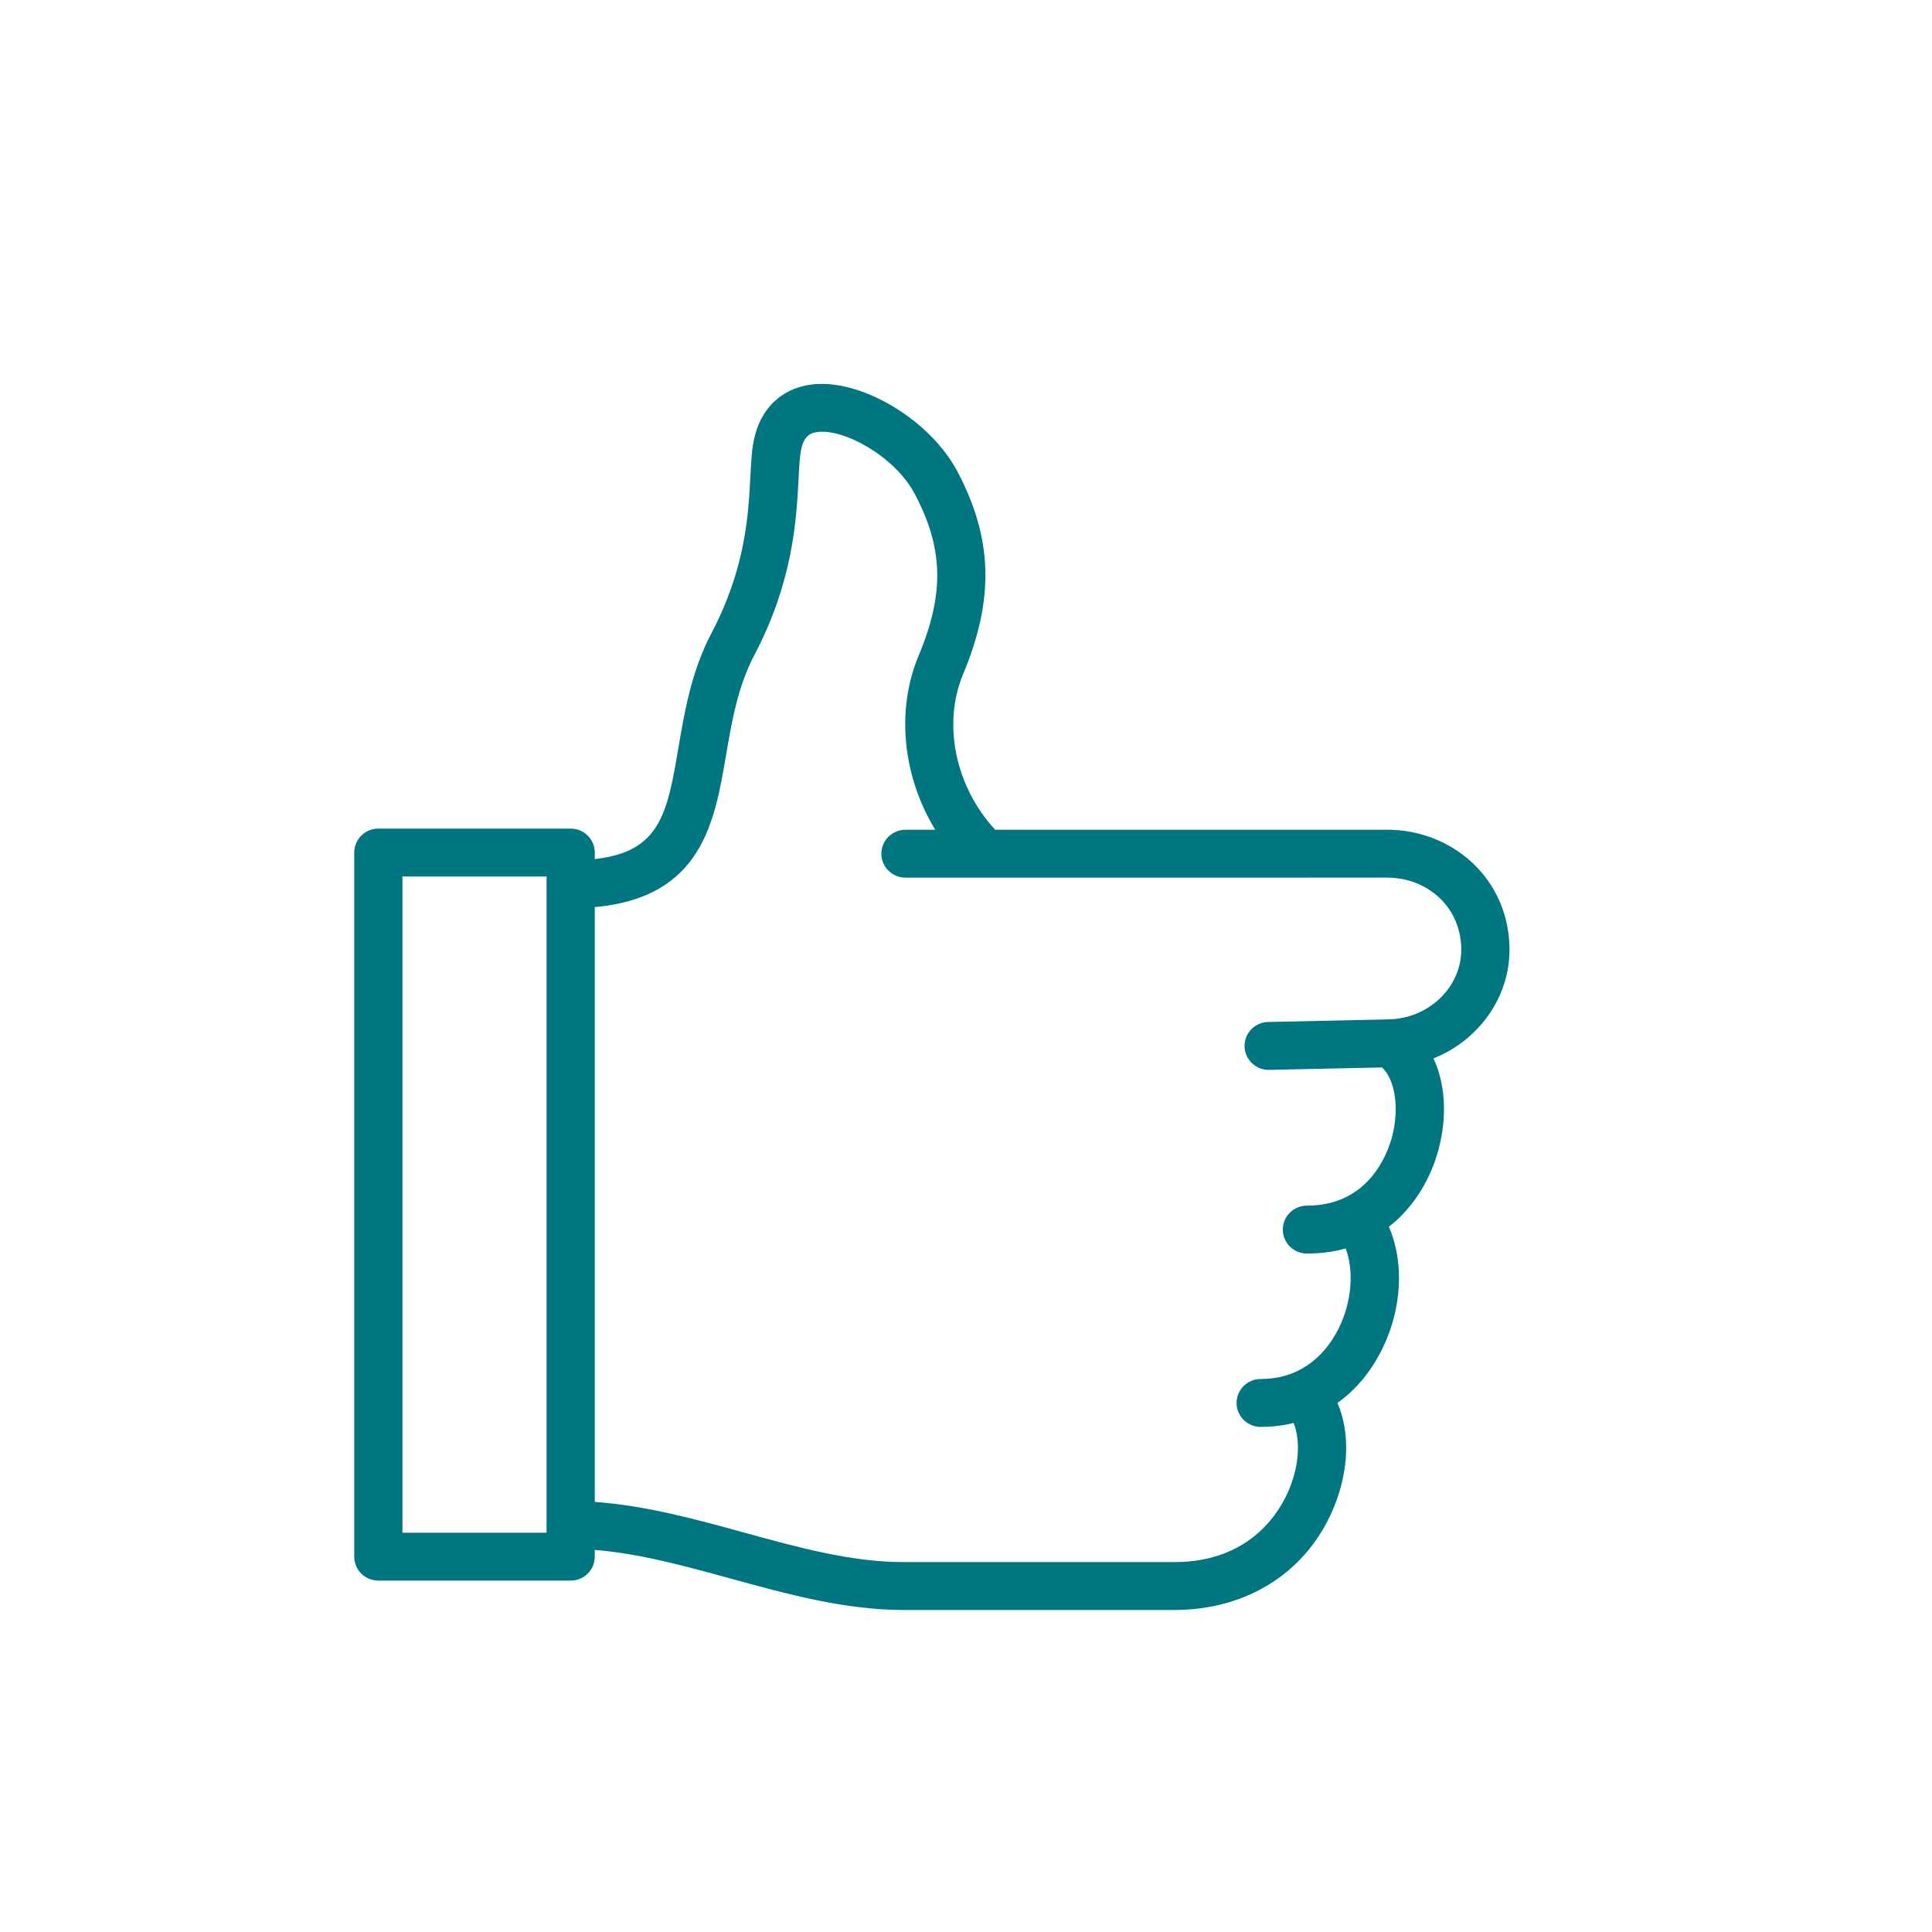 <svg width="48" height="48" viewBox="0 0 48 48" fill="none" xmlns="http://www.w3.org/2000/svg">
<path fill-rule="evenodd" clip-rule="evenodd" d="M37.503 23.595C37.503 22.765 37.18 22.002 36.592 21.447C36.024 20.91 35.265 20.614 34.456 20.614L24.724 20.614C23.738 19.549 23.409 17.991 23.929 16.747C24.71 14.881 24.666 13.374 23.783 11.708C23.093 10.409 21.354 9.384 20.134 9.557C19.399 9.661 18.887 10.164 18.729 10.936C18.676 11.19 18.661 11.49 18.643 11.837C18.593 12.8 18.524 14.118 17.674 15.734C17.179 16.677 17.008 17.681 16.857 18.567C16.579 20.197 16.413 21.165 14.777 21.343V21.181C14.777 20.852 14.509 20.586 14.178 20.586H9.4C9.069 20.586 8.801 20.852 8.801 21.181V38.675C8.801 39.004 9.069 39.27 9.4 39.27H14.178C14.509 39.27 14.777 39.004 14.777 38.675V38.508C15.878 38.595 16.989 38.9 18.155 39.22C19.549 39.603 20.991 40 22.451 40H29.171C31.009 40 32.496 39.038 33.149 37.426C33.521 36.508 33.537 35.561 33.228 34.856C33.684 34.531 34.063 34.079 34.339 33.519C34.838 32.507 34.888 31.361 34.507 30.478C35.16 29.97 35.563 29.239 35.746 28.536C35.962 27.712 35.901 26.909 35.614 26.296C36.719 25.855 37.503 24.803 37.503 23.595M13.579 38.08H9.999V21.776H13.579V29.928V29.928V29.928V32.605V33.791V38.08ZM34.503 25.326V25.326L31.507 25.391C31.176 25.398 30.914 25.67 30.921 25.999C30.928 26.327 31.202 26.587 31.533 26.581L34.335 26.52C34.659 26.815 34.772 27.529 34.587 28.237C34.481 28.64 34.018 29.954 32.471 29.954C32.14 29.954 31.871 30.22 31.871 30.549C31.871 30.877 32.14 31.144 32.471 31.144C32.821 31.144 33.141 31.099 33.433 31.017C33.642 31.575 33.587 32.339 33.263 32.996C33.097 33.333 32.763 33.833 32.169 34.092C32.152 34.098 32.135 34.105 32.118 34.113C31.89 34.205 31.626 34.261 31.321 34.261C30.99 34.261 30.722 34.527 30.722 34.856C30.722 35.184 30.99 35.451 31.321 35.451C31.604 35.451 31.878 35.418 32.139 35.354C32.291 35.727 32.303 36.327 32.037 36.982C31.815 37.531 31.09 38.81 29.171 38.81H22.451C21.154 38.81 19.852 38.452 18.475 38.073C17.271 37.742 16.033 37.403 14.777 37.315V33.791V32.605V22.537C17.436 22.297 17.755 20.428 18.038 18.766C18.181 17.928 18.329 17.061 18.737 16.284C19.707 14.439 19.787 12.91 19.84 11.899C19.855 11.599 19.869 11.341 19.903 11.174C19.977 10.811 20.149 10.757 20.304 10.735C20.963 10.641 22.234 11.342 22.722 12.263C23.441 13.617 23.469 14.746 22.823 16.29C22.251 17.657 22.434 19.297 23.235 20.615H22.496C22.166 20.615 21.897 20.881 21.897 21.21C21.897 21.538 22.166 21.805 22.496 21.805L34.456 21.804C34.956 21.804 35.421 21.983 35.765 22.308C36.113 22.637 36.305 23.094 36.305 23.595C36.305 24.528 35.497 25.305 34.503 25.326" fill="#007681"/>
</svg>

